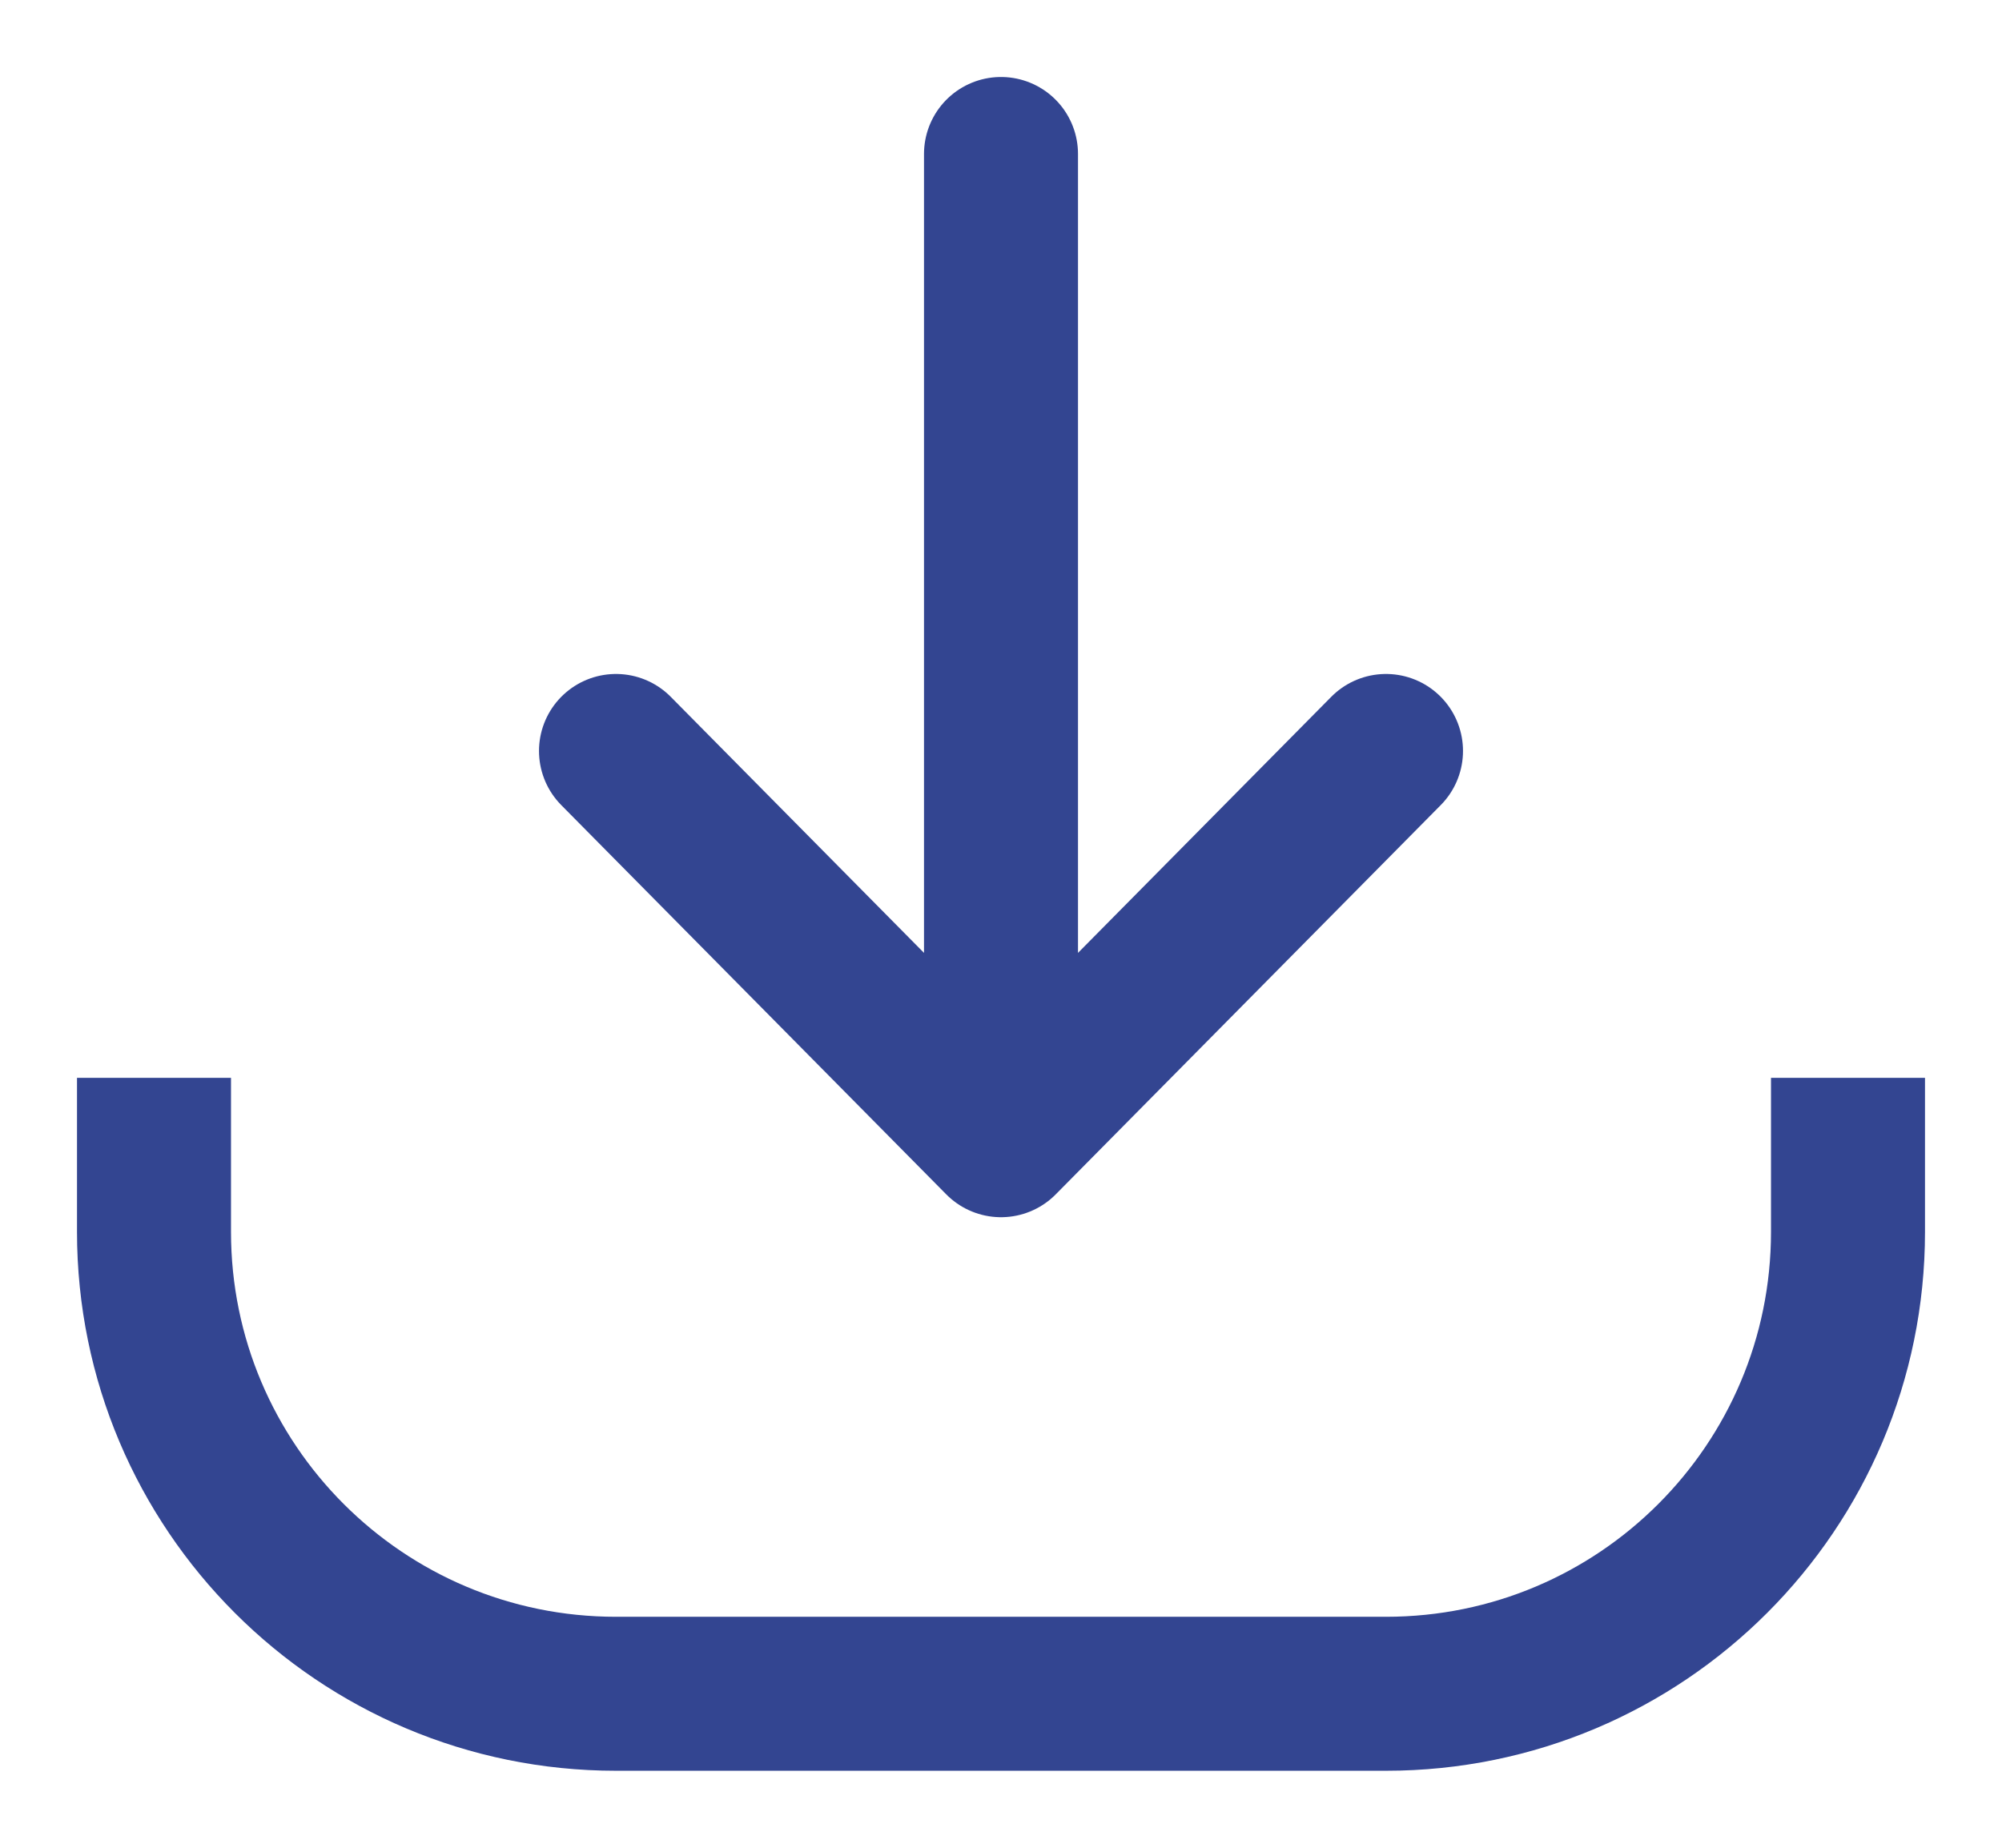 <svg width="13" height="12" viewBox="0 0 13 12" fill="none" xmlns="http://www.w3.org/2000/svg">
<path d="M9 4.877L6.5 7.405M6.5 7.405L4 4.877M6.5 7.405L6.5 1" stroke="#334591" stroke-linecap="round" stroke-linejoin="round"/>
<path d="M1 7V8C1 9.657 2.343 11 4 11H9C10.657 11 12 9.657 12 8V7" stroke="#334591" stroke-linejoin="round"/>
</svg>
